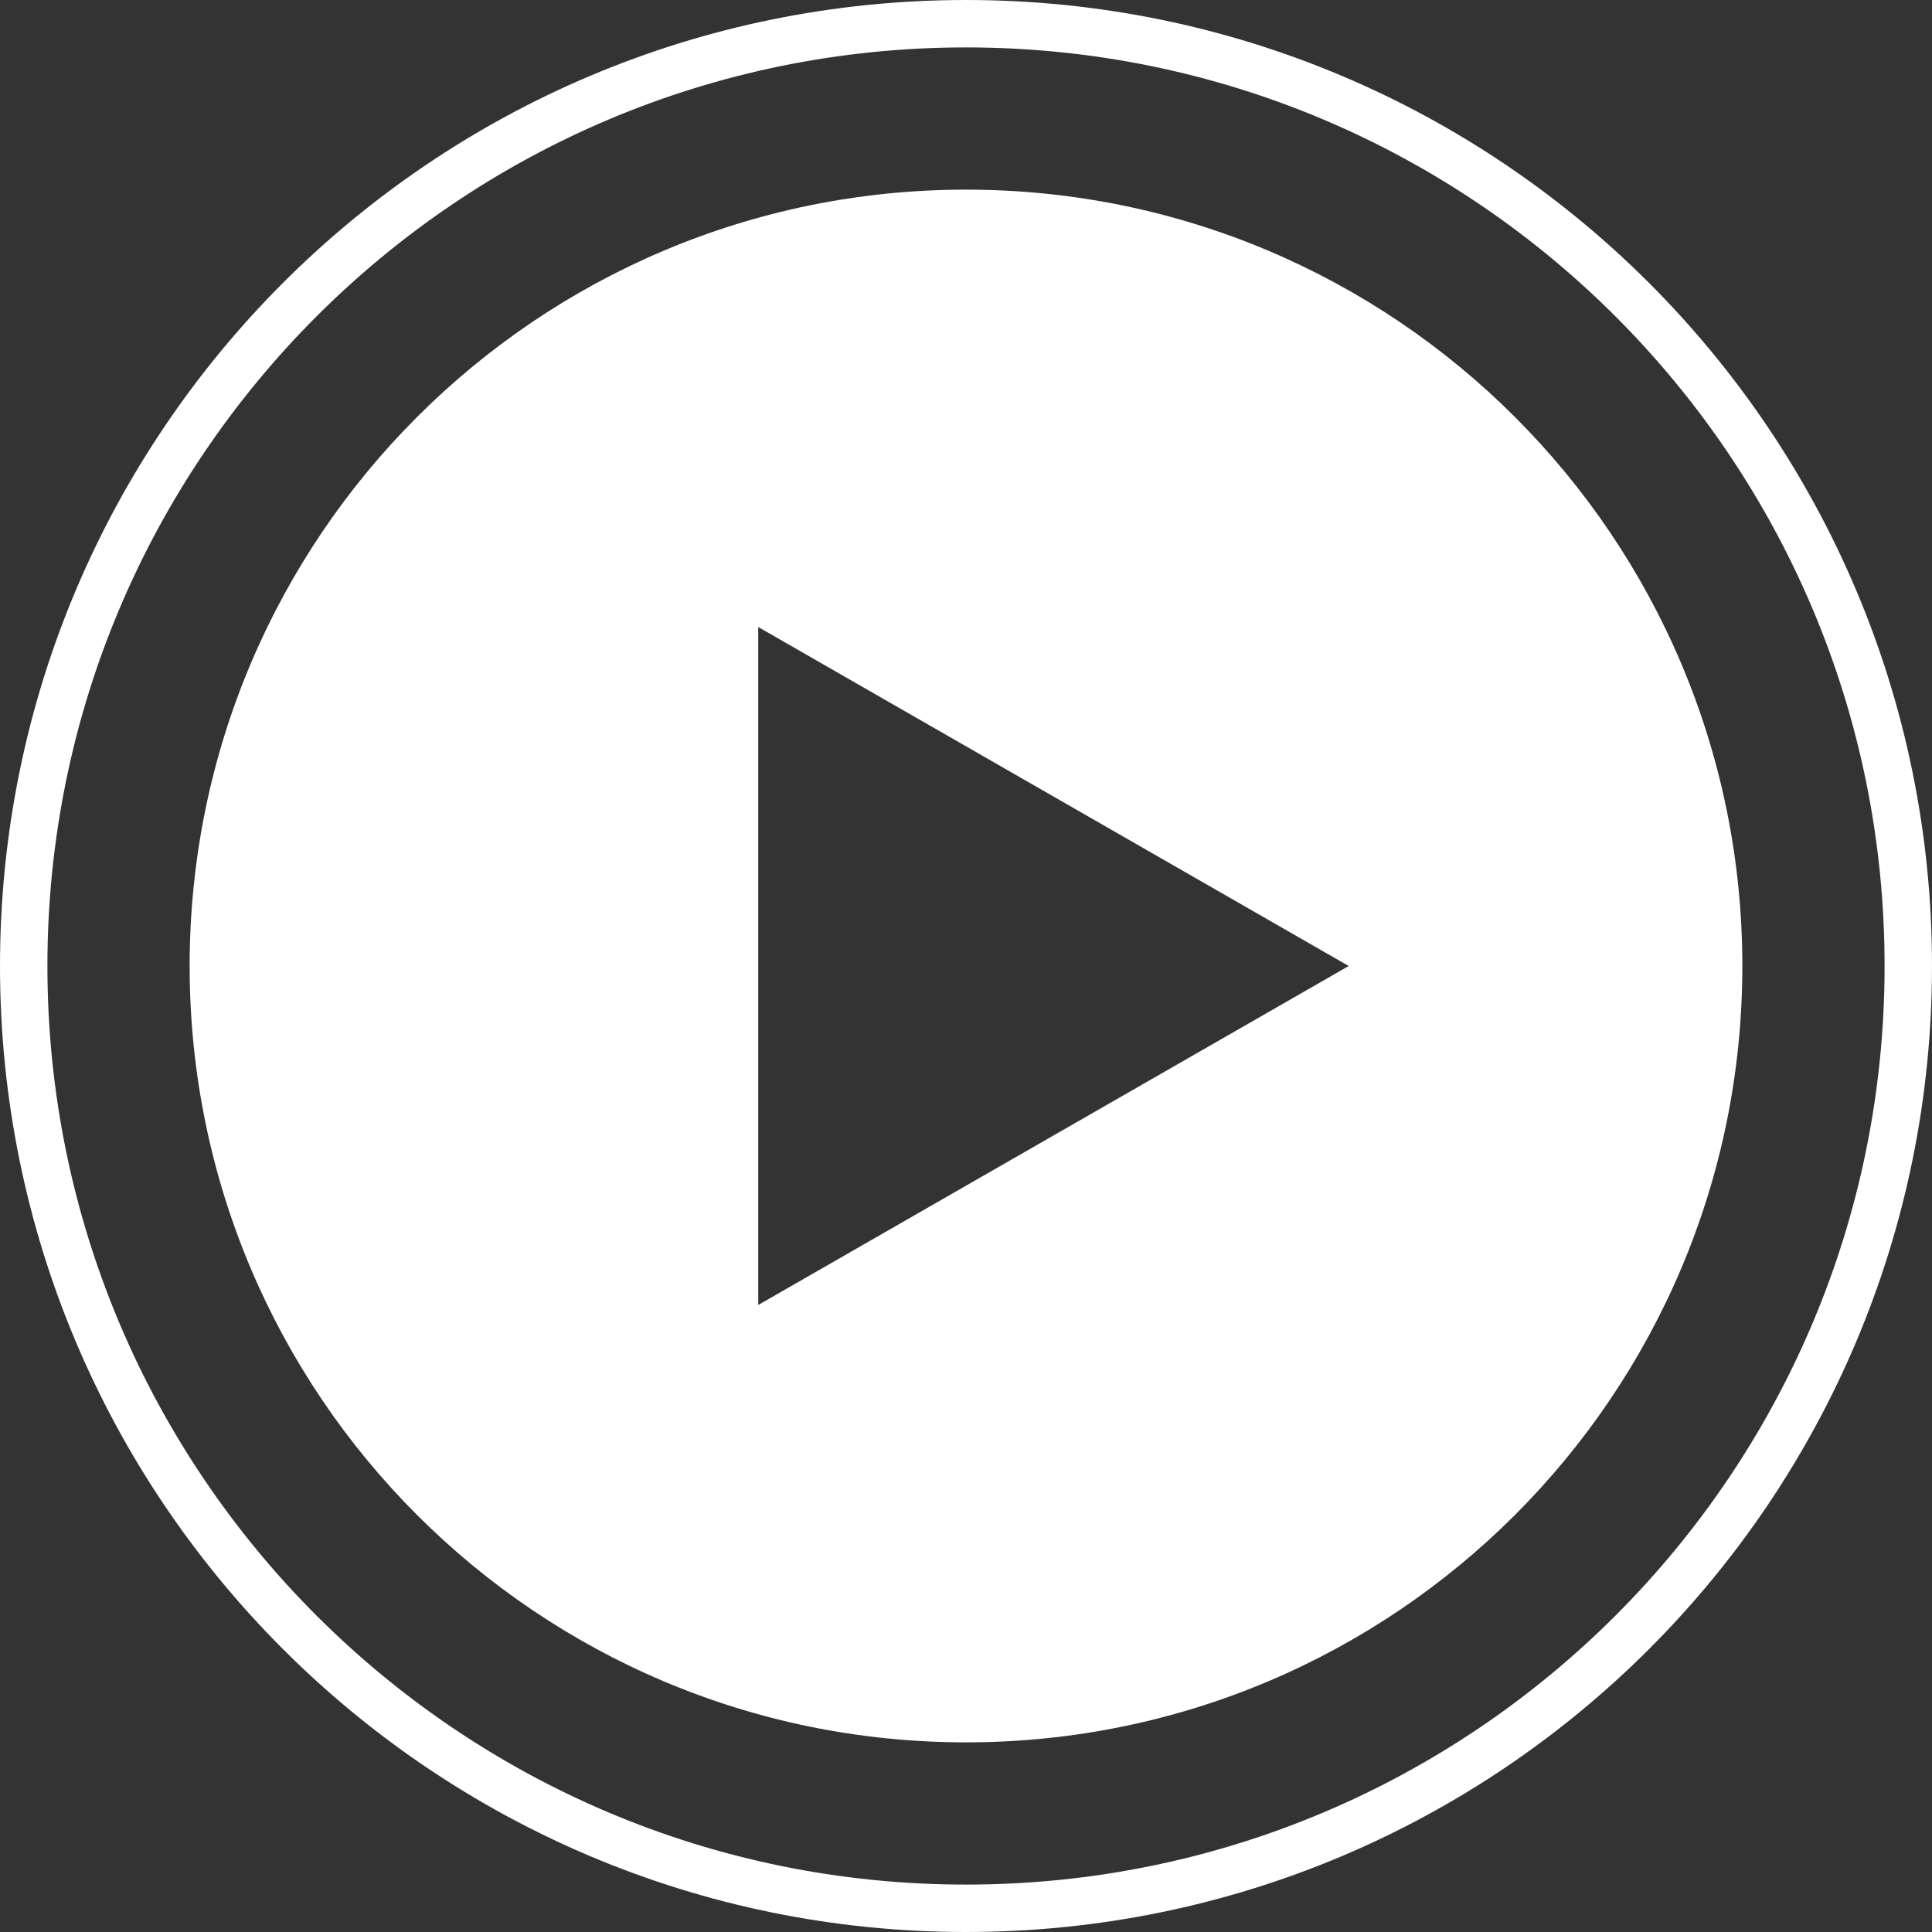 <svg width="163" height="163" viewBox="0 0 163 163" fill="none" xmlns="http://www.w3.org/2000/svg">
<rect x="0" y="0" width="163" height="163" fill="#333333" stroke="none"/>
<path d="M161 81.5C161 125.407 125.407 161 81.5 161C37.593 161 2 125.407 2 81.5C2 37.593 37.593 2 81.5 2C125.407 2 161 37.593 161 81.5Z" stroke="white" stroke-width="4"/>
<path fill-rule="evenodd" clip-rule="evenodd" d="M147 81.5C147 117.675 117.675 147 81.5 147C45.325 147 16 117.675 16 81.5C16 45.325 45.325 16 81.5 16C117.675 16 147 45.325 147 81.5ZM63.972 110.099L113.789 81.5L63.972 52.901V110.099Z" fill="white"/>
</svg>
